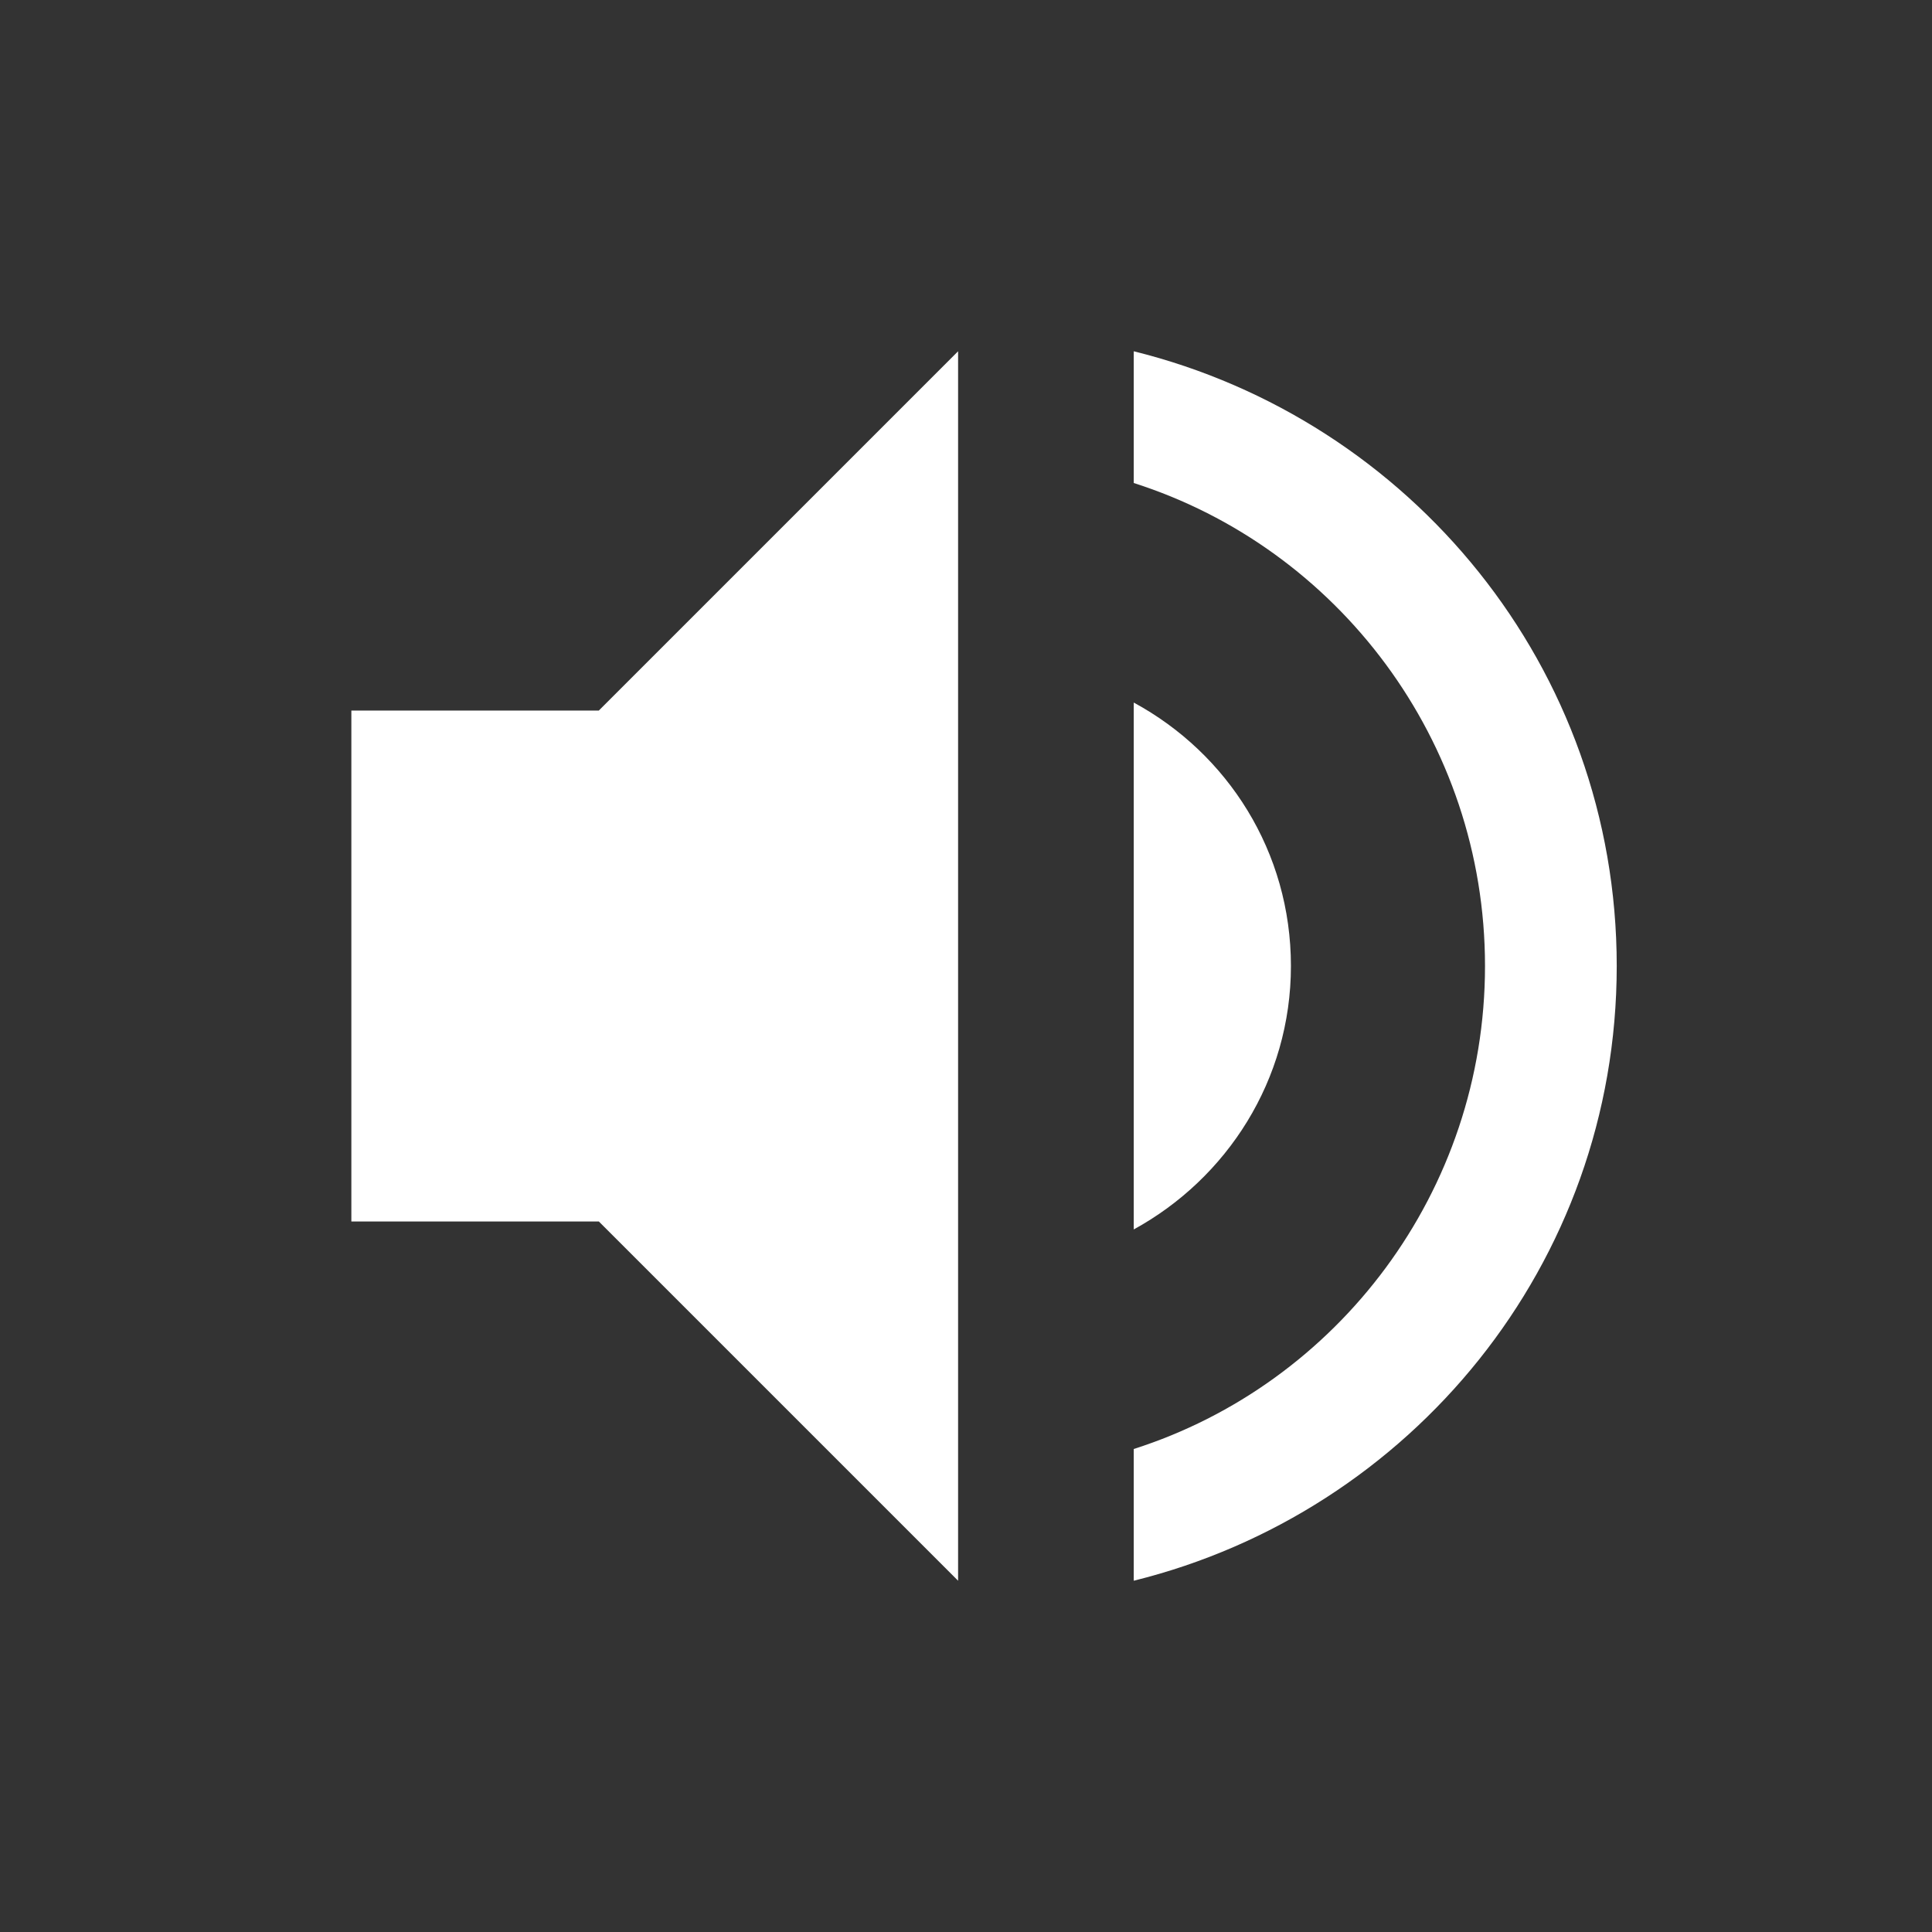 <svg xmlns="http://www.w3.org/2000/svg" style="enable-background:new" width="22" height="22" version="1.1">
 <rect width="100%" height="100%" fill="#333333" stroke="none"/>
 <g transform="translate(-265 419)">
  <path fill="#FFFFFF" d="m279.7-408c0-1.3-0.72-2.42-1.79-3v6c1.06-0.58 1.79-1.7 1.79-3zm-10.699-2.909v5.818h2.818l4.091 4.091v-14l-4.091 4.091zm8.909-4.091v1.5c2.32 0.74 4 2.93 4 5.5s-1.68 4.76-4 5.5v1.5c3.15-0.78 5.5-3.6 5.5-7s-2.35-6.22-5.5-7z"/>
 </g>
</svg>
